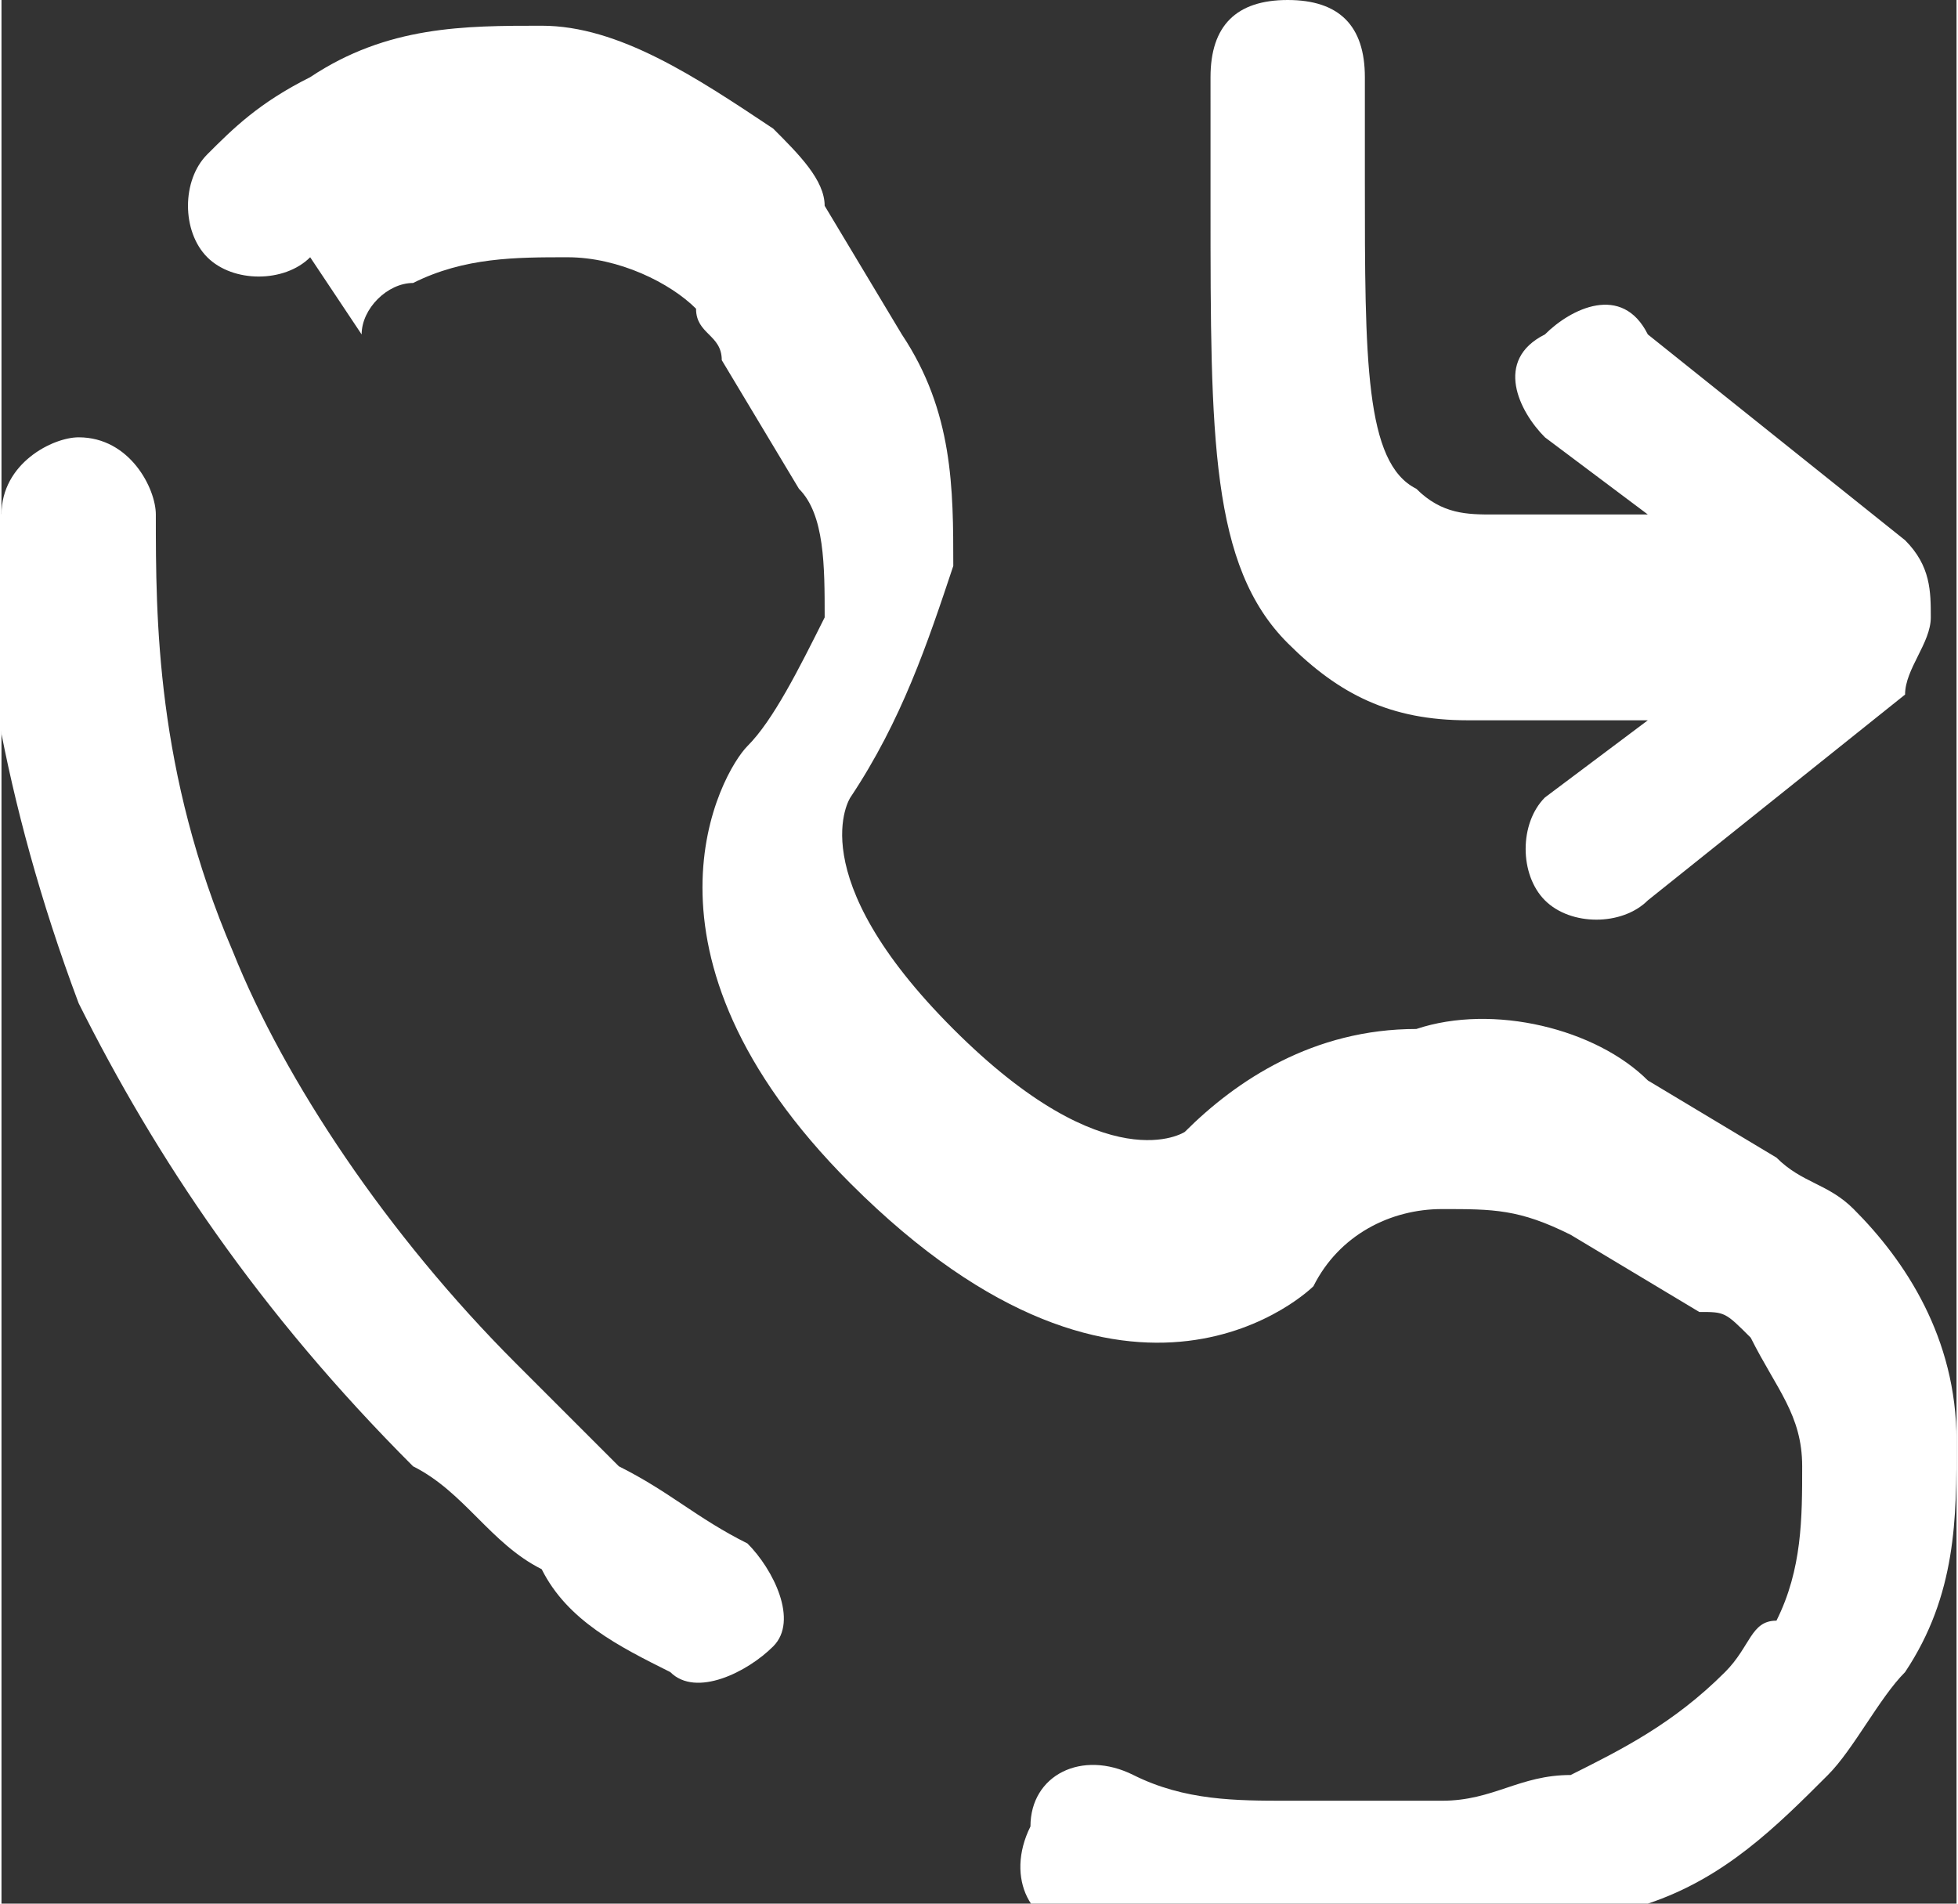 <?xml version="1.0" encoding="UTF-8"?>
<!DOCTYPE svg PUBLIC "-//W3C//DTD SVG 1.1//EN" "http://www.w3.org/Graphics/SVG/1.1/DTD/svg11.dtd">
<!-- Creator: CorelDRAW -->
<svg xmlns="http://www.w3.org/2000/svg" xml:space="preserve" width="4.354mm" height="4.233mm" version="1.1" style="shape-rendering:geometricPrecision; text-rendering:geometricPrecision; image-rendering:optimizeQuality; fill-rule:evenodd; clip-rule:evenodd"
viewBox="0 0 0.76 0.74"
 xmlns:xlink="http://www.w3.org/1999/xlink"
 xmlns:xodm="http://www.corel.com/coreldraw/odm/2003">
 <rect x="0" y="0" width="0.76" height="0.74" fill="#333333" stroke="none"/>
 <defs>
  <style type="text/css">
   <![CDATA[
    .fil0 {fill:white;fill-rule:nonzero}
   ]]>
  </style>
 </defs>
 <g id="Katman_x0020_1">
  <path class="fil0" d="M0.47 0.03c0,-0.02 0.01,-0.03 0.03,-0.03 0.02,0 0.03,0.01 0.03,0.03l0 0.04c0,0.07 0,0.11 0.02,0.12 0.01,0.01 0.02,0.01 0.03,0.01 0.02,0 0.04,0 0.06,0l-0.04 -0.03c-0.01,-0.01 -0.02,-0.03 -0,-0.04 0.01,-0.01 0.03,-0.02 0.04,-0l0.1 0.08c0.01,0.01 0.01,0.02 0.01,0.03 0,0.01 -0.01,0.02 -0.01,0.03l-0.1 0.08c-0.01,0.01 -0.03,0.01 -0.04,-0 -0.01,-0.01 -0.01,-0.03 0,-0.04l0.04 -0.03c-0.03,-0 -0.05,-0 -0.07,-0 -0.03,-0 -0.05,-0.01 -0.07,-0.03 -0.03,-0.03 -0.03,-0.08 -0.03,-0.17l0 -0.04zm-0.47 0.17c0,-0.02 0.02,-0.03 0.03,-0.03 0.02,0 0.03,0.02 0.03,0.03 -0,0.04 0,0.1 0.03,0.17 0.02,0.05 0.06,0.11 0.11,0.16 0,0 0,0 0,0 0.01,0.01 0.03,0.03 0.04,0.04 0.02,0.01 0.03,0.02 0.05,0.03 0.01,0.01 0.02,0.03 0.01,0.04 -0.01,0.01 -0.03,0.02 -0.04,0.01 -0.02,-0.01 -0.04,-0.02 -0.05,-0.04 -0.02,-0.01 -0.03,-0.03 -0.05,-0.04 -0,-0 -0,-0 -0,-0 -0.06,-0.06 -0.1,-0.12 -0.13,-0.18 -0.03,-0.08 -0.04,-0.15 -0.04,-0.2zm0.12 -0.1c-0.01,0.01 -0.03,0.01 -0.04,-0 -0.01,-0.01 -0.01,-0.03 0,-0.04 0.01,-0.01 0.02,-0.02 0.04,-0.03 0.03,-0.02 0.06,-0.02 0.09,-0.02 0.03,0 0.06,0.02 0.09,0.04 0.01,0.01 0.02,0.02 0.02,0.03l0.03 0.05c0.02,0.03 0.02,0.06 0.02,0.09 -0.01,0.03 -0.02,0.06 -0.04,0.09l-0 0c-0,0 -0.02,0.03 0.04,0.09 0.06,0.06 0.09,0.04 0.09,0.04l0 -0c0.02,-0.02 0.05,-0.04 0.09,-0.04 0.03,-0.01 0.07,-0 0.09,0.02l0.05 0.03c0.01,0.01 0.02,0.01 0.03,0.02 0.02,0.02 0.04,0.05 0.04,0.09 0,0.03 -0,0.06 -0.02,0.09 -0.01,0.01 -0.02,0.03 -0.03,0.04 -0.02,0.02 -0.04,0.04 -0.07,0.05 -0.02,0.01 -0.05,0.02 -0.08,0.02 -0.02,0 -0.04,0 -0.07,-0 -0.02,-0 -0.05,-0.01 -0.07,-0.01 -0.02,-0 -0.03,-0.02 -0.02,-0.04 0,-0.02 0.02,-0.03 0.04,-0.02 0.02,0.01 0.04,0.01 0.06,0.01 0.02,0 0.04,0 0.06,0 0.02,-0 0.03,-0.01 0.05,-0.01 0.02,-0.01 0.04,-0.02 0.06,-0.04 0.01,-0.01 0.01,-0.02 0.02,-0.02 0.01,-0.02 0.01,-0.04 0.01,-0.06 -0,-0.02 -0.01,-0.03 -0.02,-0.05 -0.01,-0.01 -0.01,-0.01 -0.02,-0.01l-0.05 -0.03c-0.02,-0.01 -0.03,-0.01 -0.05,-0.01 -0.02,0 -0.04,0.01 -0.05,0.03 -0,0 -0,0 -0,0l0 0c-0,0 -0.07,0.07 -0.18,-0.04 -0.09,-0.09 -0.05,-0.16 -0.04,-0.17 0,-0 0,-0 0,-0 0.01,-0.01 0.02,-0.03 0.03,-0.05 0,-0.02 0,-0.04 -0.01,-0.05l-0.03 -0.05c-0,-0.01 -0.01,-0.01 -0.01,-0.02 -0.01,-0.01 -0.03,-0.02 -0.05,-0.02 -0.02,-0 -0.04,0 -0.06,0.01 -0.01,0 -0.02,0.01 -0.02,0.02z"/>
 </g>
</svg>
